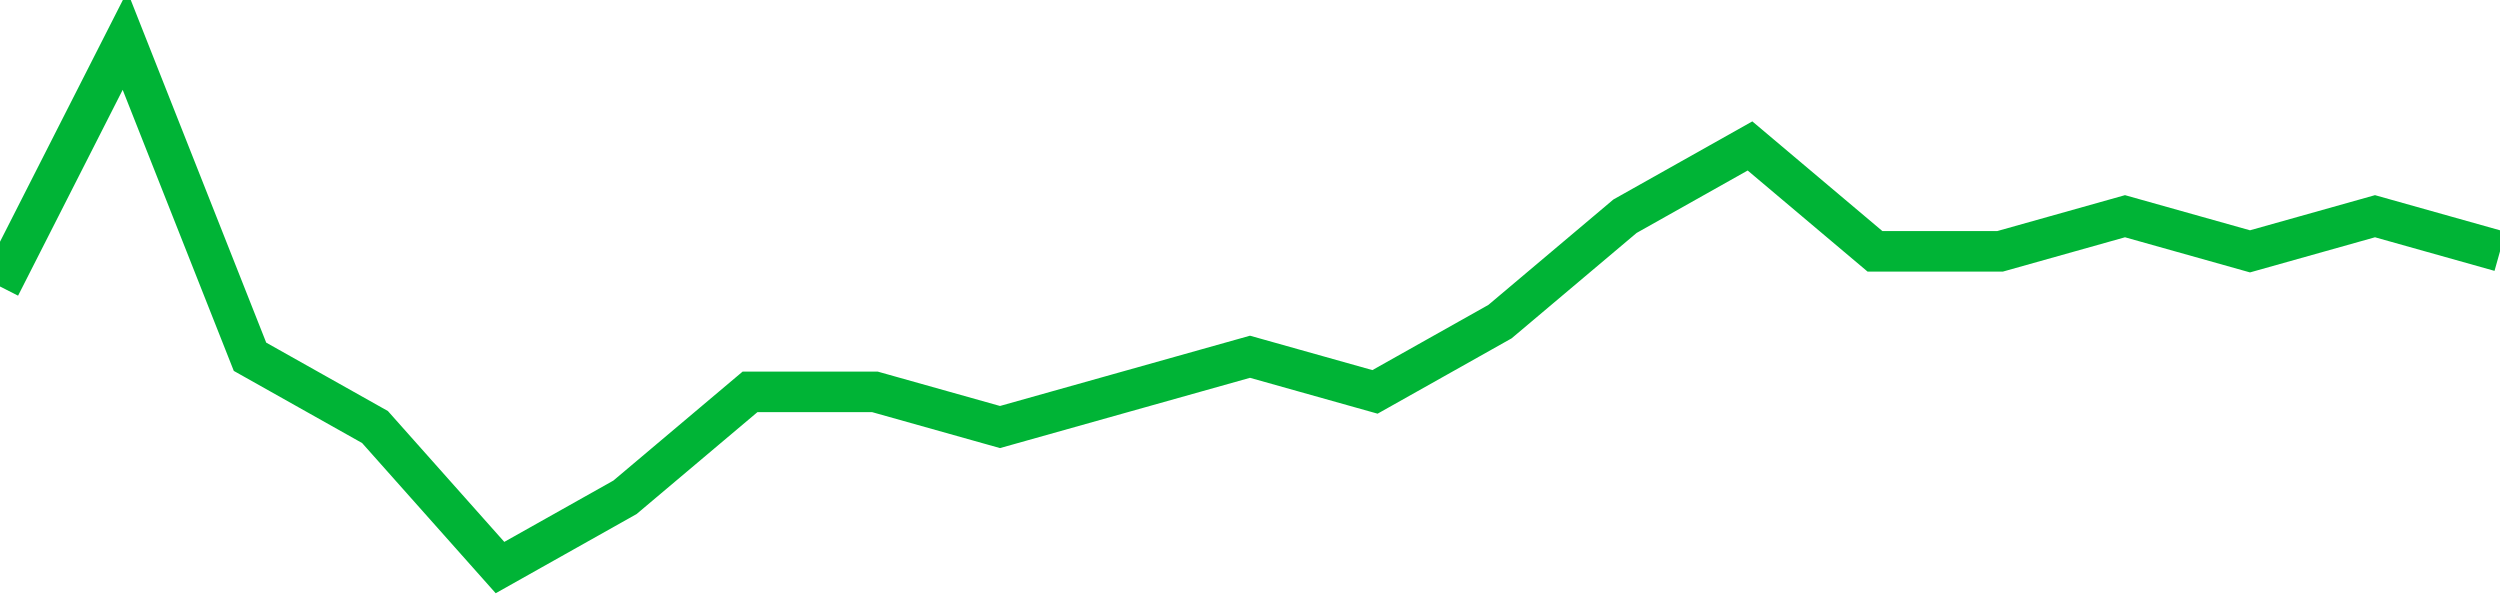 <!-- Generated with https://github.com/jxxe/sparkline/ --><svg viewBox="0 0 185 45" class="sparkline" xmlns="http://www.w3.org/2000/svg"><path class="sparkline--fill" d="M 0 21.2 L 0 21.2 L 9.25 3 L 18.5 26.4 L 27.75 31.6 L 37 42 L 46.25 36.8 L 55.5 29 L 64.75 29 L 74 31.6 L 83.25 29 L 92.5 26.4 L 101.75 29 L 111 23.8 L 120.25 16 L 129.5 10.8 L 138.75 18.6 L 148 18.6 L 157.25 16 L 166.5 18.6 L 175.75 16 L 185 18.6 V 45 L 0 45 Z" stroke="none" fill="none" ></path><path class="sparkline--line" d="M 0 21.2 L 0 21.2 L 9.25 3 L 18.5 26.4 L 27.75 31.6 L 37 42 L 46.25 36.8 L 55.5 29 L 64.75 29 L 74 31.6 L 83.25 29 L 92.5 26.4 L 101.75 29 L 111 23.8 L 120.25 16 L 129.5 10.8 L 138.75 18.6 L 148 18.6 L 157.25 16 L 166.5 18.6 L 175.75 16 L 185 18.6" fill="none" stroke-width="3" stroke="#00B436" ></path></svg>